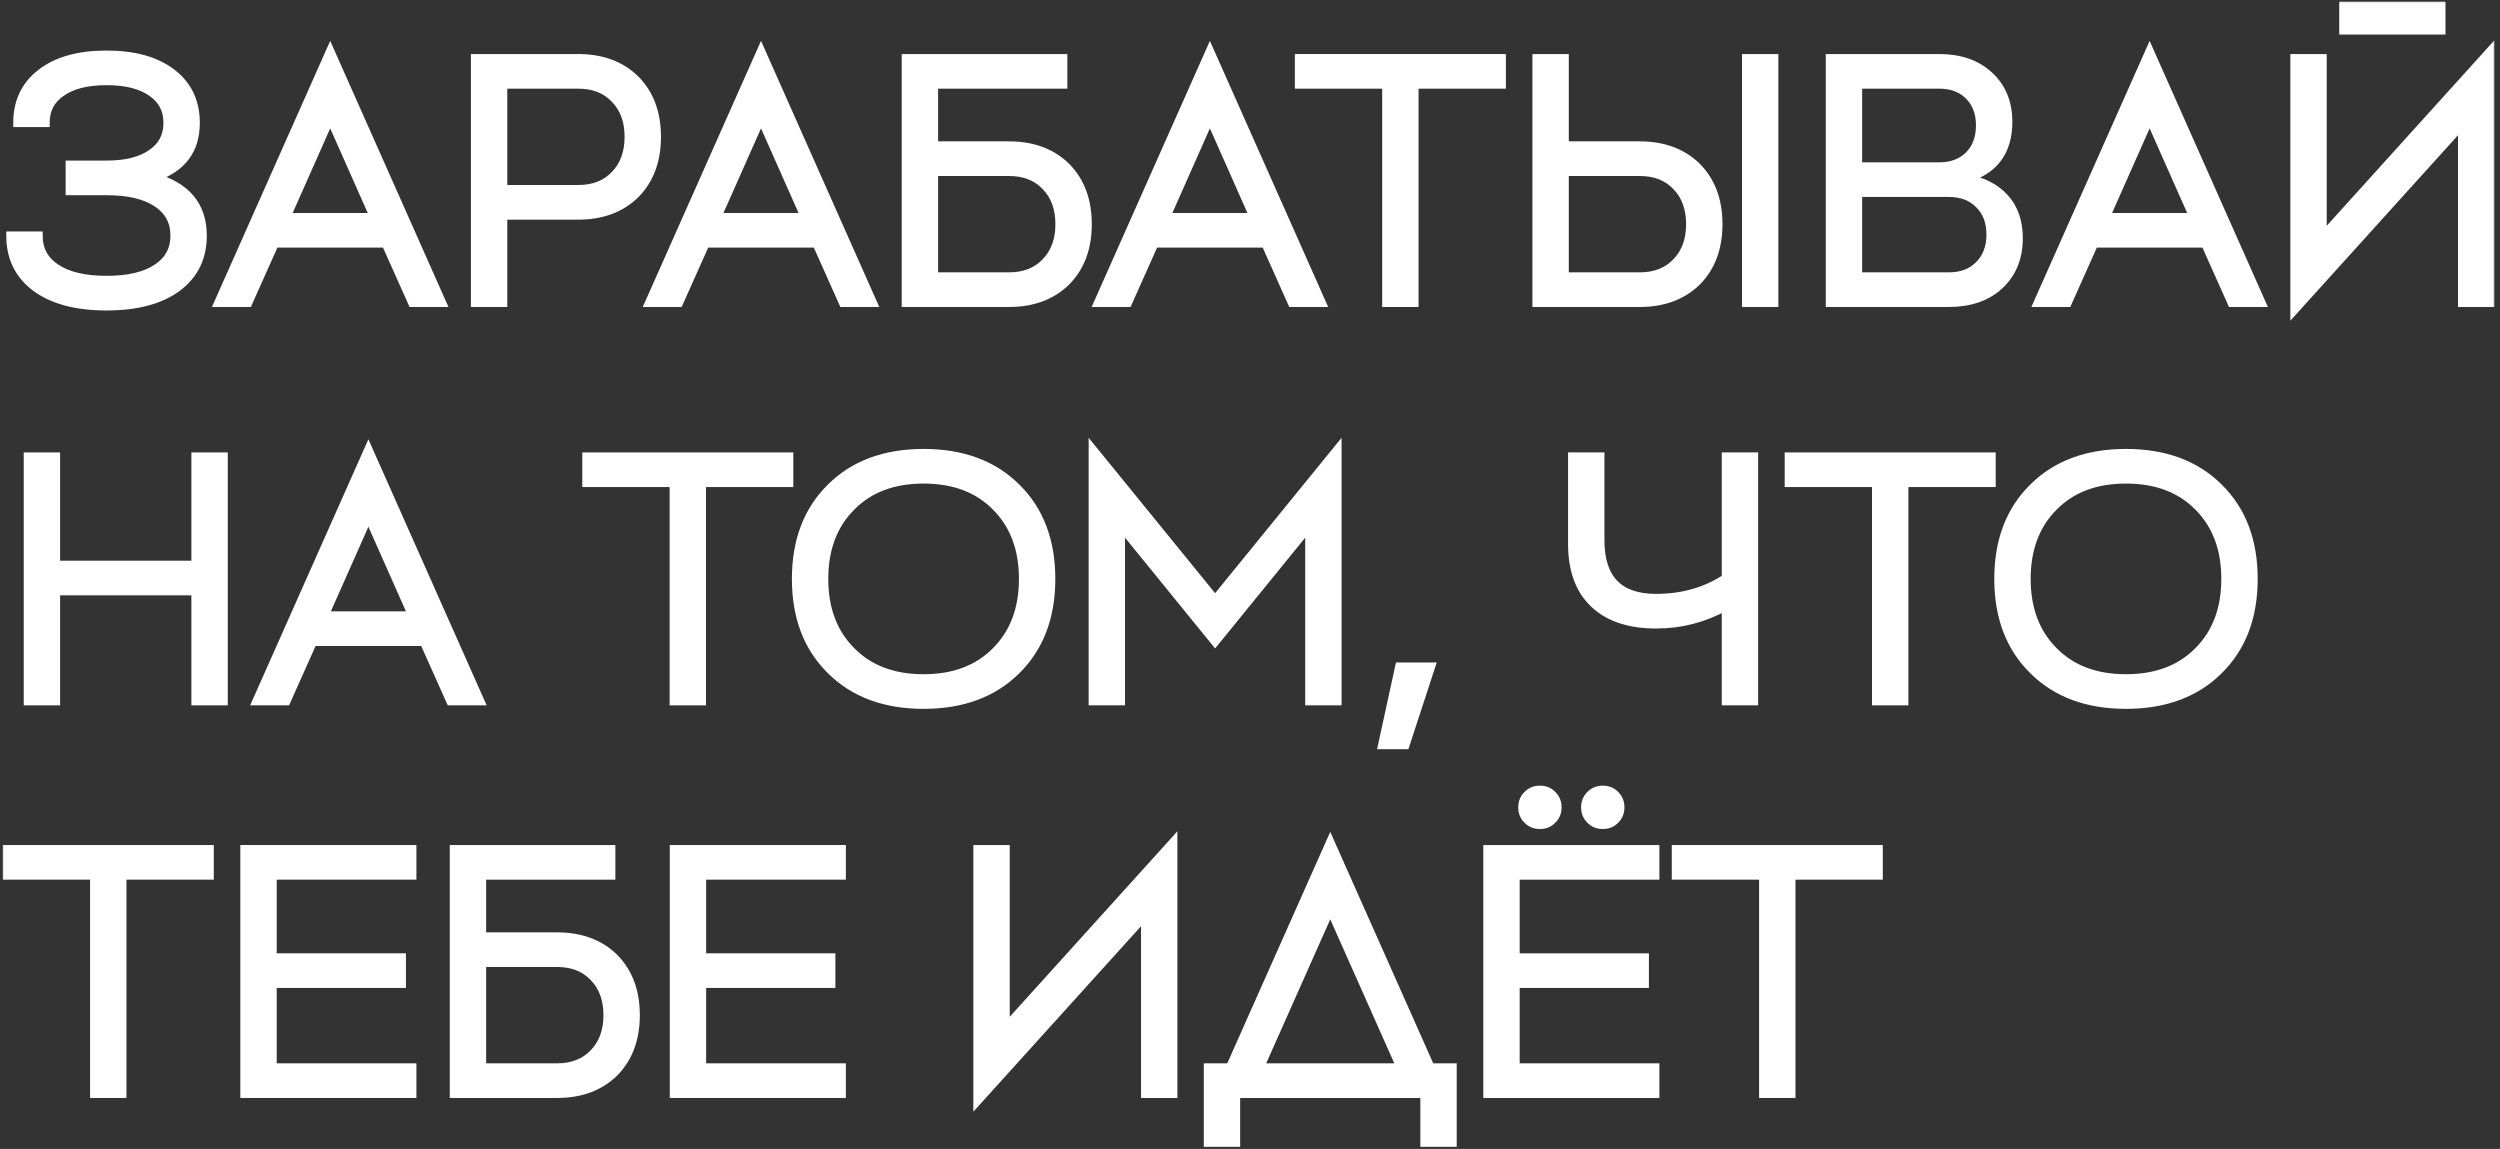 <?xml version="1.0" encoding="UTF-8"?> <svg xmlns="http://www.w3.org/2000/svg" width="433" height="199" viewBox="0 0 433 199" fill="none"><rect x="0" y="0" width="433" height="199" fill="#333333" stroke="none"/><mask id="path-1-outside-1_370_1909" maskUnits="userSpaceOnUse" x="0.21" y="0.016" width="432" height="199" fill="black"><rect fill="white" x="0.21" y="0.016" width="432" height="199"></rect><path d="M33.878 21.282C33.878 26.001 31.499 29.146 26.739 30.72C32.305 32.292 35.088 35.66 35.088 40.822C35.088 44.573 33.656 47.538 30.793 49.715C27.849 51.934 23.735 53.043 18.451 53.043C13.168 53.043 9.054 51.934 6.11 49.715C3.247 47.538 1.815 44.573 1.815 40.822H6.655C6.655 43.202 7.643 45.057 9.619 46.388C11.676 47.8 14.62 48.505 18.451 48.505C22.283 48.505 25.227 47.8 27.284 46.388C29.26 45.057 30.248 43.202 30.248 40.822C30.248 38.403 29.26 36.527 27.284 35.196C25.227 33.785 22.283 33.079 18.451 33.079H12.099V28.542H18.451C21.839 28.542 24.461 27.876 26.316 26.545C28.131 25.295 29.038 23.541 29.038 21.282C29.038 19.023 28.131 17.269 26.316 16.019C24.461 14.688 21.839 14.022 18.451 14.022C15.064 14.022 12.442 14.688 10.587 16.019C8.772 17.269 7.865 19.023 7.865 21.282H3.025C3.025 17.652 4.376 14.789 7.078 12.691C9.821 10.554 13.612 9.485 18.451 9.485C23.291 9.485 27.082 10.554 29.825 12.691C32.527 14.789 33.878 17.652 33.878 21.282Z"></path><path d="M57.191 8.88L76.549 52.438H71.407L66.809 42.153H47.572L42.974 52.438H37.832L57.191 8.88ZM57.191 20.435L49.568 37.616H64.813L57.191 20.435Z"></path><path d="M87.132 32.776H100.138C102.8 32.776 104.918 31.95 106.491 30.296C108.104 28.642 108.91 26.444 108.91 23.702C108.91 20.959 108.104 18.761 106.491 17.108C104.918 15.454 102.8 14.627 100.138 14.627H87.132V32.776ZM82.292 10.09H100.138C104.252 10.09 107.559 11.32 110.06 13.78C112.52 16.281 113.75 19.588 113.75 23.702C113.75 27.816 112.52 31.123 110.06 33.623C107.559 36.084 104.252 37.314 100.138 37.314H87.132V52.438H82.292V10.09Z"></path><path d="M131.807 8.88L151.166 52.438H146.024L141.426 42.153H122.188L117.59 52.438H112.448L131.807 8.88ZM131.807 20.435L124.184 37.616H139.43L131.807 20.435Z"></path><path d="M161.748 47.901H174.755C177.417 47.901 179.534 47.074 181.107 45.42C182.72 43.767 183.527 41.569 183.527 38.826C183.527 36.084 182.72 33.885 181.107 32.232C179.534 30.578 177.417 29.752 174.755 29.752H161.748V47.901ZM161.748 25.214H174.755C178.869 25.214 182.176 26.444 184.676 28.905C187.137 31.405 188.367 34.712 188.367 38.826C188.367 42.94 187.137 46.247 184.676 48.747C182.176 51.208 178.869 52.438 174.755 52.438H156.908V10.09H184.132V14.627H161.748V25.214Z"></path><path d="M209.555 8.88L228.914 52.438H223.771L219.174 42.153H199.936L195.338 52.438H190.196L209.555 8.88ZM209.555 20.435L201.932 37.616H217.177L209.555 20.435Z"></path><path d="M225 10.09H260.088V14.627H244.964V52.438H240.124V14.627H225V10.09Z"></path><path d="M302.443 52.438V10.09H307.283V52.438H302.443ZM270.985 47.901H283.991C286.653 47.901 288.771 47.074 290.344 45.42C291.957 43.767 292.763 41.569 292.763 38.826C292.763 36.084 291.957 33.885 290.344 32.232C288.771 30.578 286.653 29.752 283.991 29.752H270.985V47.901ZM270.985 25.214H283.991C288.105 25.214 291.412 26.444 293.913 28.905C296.373 31.405 297.603 34.712 297.603 38.826C297.603 42.94 296.373 46.247 293.913 48.747C291.412 51.208 288.105 52.438 283.991 52.438H266.145V10.09H270.985V25.214Z"></path><path d="M321.792 47.901H337.521C339.74 47.901 341.494 47.235 342.785 45.904C344.116 44.573 344.781 42.819 344.781 40.641C344.781 38.423 344.116 36.668 342.785 35.378C341.494 34.047 339.74 33.381 337.521 33.381H321.792V47.901ZM321.792 14.627V28.844H335.888C338.026 28.844 339.74 28.199 341.03 26.908C342.321 25.618 342.966 23.883 342.966 21.706C342.966 19.568 342.321 17.854 341.03 16.563C339.74 15.273 338.026 14.627 335.888 14.627H321.792ZM347.806 21.101C347.806 26.223 345.386 29.489 340.546 30.901C343.369 31.385 345.588 32.514 347.201 34.289C348.814 36.063 349.621 38.382 349.621 41.246C349.621 44.634 348.512 47.356 346.293 49.413C344.116 51.429 341.192 52.438 337.521 52.438H316.953V10.09H335.888C339.478 10.09 342.361 11.098 344.539 13.115C346.717 15.132 347.806 17.793 347.806 21.101Z"></path><path d="M372.316 8.88L391.675 52.438H386.533L381.935 42.153H362.698L358.1 52.438H352.958L372.316 8.88ZM372.316 20.435L364.694 37.616H379.939L372.316 20.435Z"></path><path d="M402.258 41.004L431.296 8.88V52.438H426.456V21.524L397.418 53.648V10.09H402.258V41.004ZM405.887 5.25V1.016H422.826V5.25H405.887Z"></path><path d="M33.878 79.09H38.718V121.438H33.878V102.381H9.679V121.438H4.84V79.09H9.679V97.844H33.878V79.09Z"></path><path d="M63.807 77.88L83.166 121.438H78.024L73.426 111.153H54.188L49.591 121.438H44.449L63.807 77.88ZM63.807 89.435L56.185 106.616H71.43L63.807 89.435Z"></path><path d="M101.585 79.09H136.673V83.627H121.549V121.438H116.709V83.627H101.585V79.09Z"></path><path d="M147.446 112.787C150.551 115.933 154.726 117.505 159.969 117.505C165.212 117.505 169.386 115.933 172.491 112.787C175.637 109.641 177.21 105.467 177.21 100.264C177.21 95.061 175.637 90.887 172.491 87.741C169.386 84.595 165.212 83.022 159.969 83.022C154.726 83.022 150.551 84.595 147.446 87.741C144.3 90.887 142.727 95.061 142.727 100.264C142.727 105.467 144.3 109.641 147.446 112.787ZM143.937 84.414C147.93 80.461 153.274 78.485 159.969 78.485C166.664 78.485 172.007 80.461 176 84.414C180.033 88.366 182.05 93.65 182.05 100.264C182.05 106.878 180.033 112.162 176 116.114C172.007 120.066 166.664 122.043 159.969 122.043C153.274 122.043 147.93 120.066 143.937 116.114C139.904 112.162 137.887 106.878 137.887 100.264C137.887 93.65 139.904 88.366 143.937 84.414Z"></path><path d="M231.631 77.88V121.438H226.791V91.068L210.457 111.153L194.123 91.068V121.438H189.284V77.88L210.457 103.894L231.631 77.88Z"></path><path d="M243.404 129.029H239.417L242.37 115.471H247.835L243.404 129.029Z"></path><path d="M298.938 100.143V79.09H303.778V121.438H298.938V104.983C295.188 107.08 291.154 108.128 286.839 108.128C282.322 108.128 278.813 106.999 276.313 104.741C273.651 102.361 272.32 98.852 272.32 94.214V79.09H277.16V93.609C277.16 100.264 280.386 103.591 286.839 103.591C291.396 103.591 295.43 102.442 298.938 100.143Z"></path><path d="M309.837 79.09H344.925V83.627H329.801V121.438H324.961V83.627H309.837V79.09Z"></path><path d="M355.698 112.787C358.804 115.933 362.978 117.505 368.221 117.505C373.464 117.505 377.638 115.933 380.744 112.787C383.89 109.641 385.463 105.467 385.463 100.264C385.463 95.061 383.89 90.887 380.744 87.741C377.638 84.595 373.464 83.022 368.221 83.022C362.978 83.022 358.804 84.595 355.698 87.741C352.553 90.887 350.98 95.061 350.98 100.264C350.98 105.467 352.553 109.641 355.698 112.787ZM352.19 84.414C356.182 80.461 361.526 78.485 368.221 78.485C374.916 78.485 380.26 80.461 384.253 84.414C388.286 88.366 390.302 93.65 390.302 100.264C390.302 106.878 388.286 112.162 384.253 116.114C380.26 120.066 374.916 122.043 368.221 122.043C361.526 122.043 356.182 120.066 352.19 116.114C348.156 112.162 346.14 106.878 346.14 100.264C346.14 93.65 348.156 88.366 352.19 84.414Z"></path><path d="M1.21 147.09H36.298V151.627H21.174V189.438H16.334V151.627H1.21V147.09Z"></path><path d="M42.355 147.09H71.393V151.627H47.194V165.844H69.578V170.381H47.194V184.9H71.393V189.438H42.355V147.09Z"></path><path d="M83.469 184.9H96.476C99.137 184.9 101.255 184.074 102.828 182.42C104.441 180.767 105.248 178.569 105.248 175.826C105.248 173.083 104.441 170.885 102.828 169.232C101.255 167.578 99.137 166.752 96.476 166.752H83.469V184.9ZM83.469 162.214H96.476C100.589 162.214 103.896 163.444 106.397 165.905C108.857 168.405 110.087 171.712 110.087 175.826C110.087 179.94 108.857 183.247 106.397 185.747C103.896 188.208 100.589 189.438 96.476 189.438H78.629V147.09H105.853V151.627H83.469V162.214Z"></path><path d="M116.735 147.09H145.773V151.627H121.575V165.844H143.958V170.381H121.575V184.9H145.773V189.438H116.735V147.09Z"></path><path d="M174.155 178.004L203.193 145.88V189.438H198.353V158.524L169.315 190.648V147.09H174.155V178.004Z"></path><path d="M230.4 145.88L247.762 184.9H251.574V197.907H246.734V189.438H214.066V197.907H209.226V184.9H213.037L230.4 145.88ZM230.4 157.435L218.18 184.9H242.62L230.4 157.435Z"></path><path d="M257.638 147.09H286.676V151.627H262.477V165.844H284.861V170.381H262.477V184.9H286.676V189.438H257.638V147.09ZM279.779 137.713C280.344 138.278 280.626 138.984 280.626 139.831C280.626 140.677 280.344 141.383 279.779 141.948C279.215 142.553 278.489 142.855 277.601 142.855C276.714 142.855 275.988 142.553 275.424 141.948C274.859 141.383 274.577 140.677 274.577 139.831C274.577 138.984 274.859 138.278 275.424 137.713C275.988 137.108 276.714 136.806 277.601 136.806C278.489 136.806 279.215 137.108 279.779 137.713ZM268.89 137.713C269.455 138.278 269.737 138.984 269.737 139.831C269.737 140.677 269.455 141.383 268.89 141.948C268.325 142.553 267.599 142.855 266.712 142.855C265.825 142.855 265.099 142.553 264.534 141.948C263.97 141.383 263.687 140.677 263.687 139.831C263.687 138.984 263.97 138.278 264.534 137.713C265.099 137.108 265.825 136.806 266.712 136.806C267.599 136.806 268.325 137.108 268.89 137.713Z"></path><path d="M290.282 147.09H325.37V151.627H310.246V189.438H305.406V151.627H290.282V147.09Z"></path></mask><path d="M33.878 21.282C33.878 26.001 31.499 29.146 26.739 30.72C32.305 32.292 35.088 35.66 35.088 40.822C35.088 44.573 33.656 47.538 30.793 49.715C27.849 51.934 23.735 53.043 18.451 53.043C13.168 53.043 9.054 51.934 6.11 49.715C3.247 47.538 1.815 44.573 1.815 40.822H6.655C6.655 43.202 7.643 45.057 9.619 46.388C11.676 47.8 14.62 48.505 18.451 48.505C22.283 48.505 25.227 47.8 27.284 46.388C29.26 45.057 30.248 43.202 30.248 40.822C30.248 38.403 29.26 36.527 27.284 35.196C25.227 33.785 22.283 33.079 18.451 33.079H12.099V28.542H18.451C21.839 28.542 24.461 27.876 26.316 26.545C28.131 25.295 29.038 23.541 29.038 21.282C29.038 19.023 28.131 17.269 26.316 16.019C24.461 14.688 21.839 14.022 18.451 14.022C15.064 14.022 12.442 14.688 10.587 16.019C8.772 17.269 7.865 19.023 7.865 21.282H3.025C3.025 17.652 4.376 14.789 7.078 12.691C9.821 10.554 13.612 9.485 18.451 9.485C23.291 9.485 27.082 10.554 29.825 12.691C32.527 14.789 33.878 17.652 33.878 21.282Z" fill="white"></path><path d="M57.191 8.88L76.549 52.438H71.407L66.809 42.153H47.572L42.974 52.438H37.832L57.191 8.88ZM57.191 20.435L49.568 37.616H64.813L57.191 20.435Z" fill="white"></path><path d="M87.132 32.776H100.138C102.8 32.776 104.918 31.95 106.491 30.296C108.104 28.642 108.91 26.444 108.91 23.702C108.91 20.959 108.104 18.761 106.491 17.108C104.918 15.454 102.8 14.627 100.138 14.627H87.132V32.776ZM82.292 10.09H100.138C104.252 10.09 107.559 11.32 110.06 13.78C112.52 16.281 113.75 19.588 113.75 23.702C113.75 27.816 112.52 31.123 110.06 33.623C107.559 36.084 104.252 37.314 100.138 37.314H87.132V52.438H82.292V10.09Z" fill="white"></path><path d="M131.807 8.88L151.166 52.438H146.024L141.426 42.153H122.188L117.59 52.438H112.448L131.807 8.88ZM131.807 20.435L124.184 37.616H139.43L131.807 20.435Z" fill="white"></path><path d="M161.748 47.901H174.755C177.417 47.901 179.534 47.074 181.107 45.42C182.72 43.767 183.527 41.569 183.527 38.826C183.527 36.084 182.72 33.885 181.107 32.232C179.534 30.578 177.417 29.752 174.755 29.752H161.748V47.901ZM161.748 25.214H174.755C178.869 25.214 182.176 26.444 184.676 28.905C187.137 31.405 188.367 34.712 188.367 38.826C188.367 42.94 187.137 46.247 184.676 48.747C182.176 51.208 178.869 52.438 174.755 52.438H156.908V10.09H184.132V14.627H161.748V25.214Z" fill="white"></path><path d="M209.555 8.88L228.914 52.438H223.771L219.174 42.153H199.936L195.338 52.438H190.196L209.555 8.88ZM209.555 20.435L201.932 37.616H217.177L209.555 20.435Z" fill="white"></path><path d="M225 10.09H260.088V14.627H244.964V52.438H240.124V14.627H225V10.09Z" fill="white"></path><path d="M302.443 52.438V10.09H307.283V52.438H302.443ZM270.985 47.901H283.991C286.653 47.901 288.771 47.074 290.344 45.42C291.957 43.767 292.763 41.569 292.763 38.826C292.763 36.084 291.957 33.885 290.344 32.232C288.771 30.578 286.653 29.752 283.991 29.752H270.985V47.901ZM270.985 25.214H283.991C288.105 25.214 291.412 26.444 293.913 28.905C296.373 31.405 297.603 34.712 297.603 38.826C297.603 42.94 296.373 46.247 293.913 48.747C291.412 51.208 288.105 52.438 283.991 52.438H266.145V10.09H270.985V25.214Z" fill="white"></path><path d="M321.792 47.901H337.521C339.74 47.901 341.494 47.235 342.785 45.904C344.116 44.573 344.781 42.819 344.781 40.641C344.781 38.423 344.116 36.668 342.785 35.378C341.494 34.047 339.74 33.381 337.521 33.381H321.792V47.901ZM321.792 14.627V28.844H335.888C338.026 28.844 339.74 28.199 341.03 26.908C342.321 25.618 342.966 23.883 342.966 21.706C342.966 19.568 342.321 17.854 341.03 16.563C339.74 15.273 338.026 14.627 335.888 14.627H321.792ZM347.806 21.101C347.806 26.223 345.386 29.489 340.546 30.901C343.369 31.385 345.588 32.514 347.201 34.289C348.814 36.063 349.621 38.382 349.621 41.246C349.621 44.634 348.512 47.356 346.293 49.413C344.116 51.429 341.192 52.438 337.521 52.438H316.953V10.09H335.888C339.478 10.09 342.361 11.098 344.539 13.115C346.717 15.132 347.806 17.793 347.806 21.101Z" fill="white"></path><path d="M372.316 8.88L391.675 52.438H386.533L381.935 42.153H362.698L358.1 52.438H352.958L372.316 8.88ZM372.316 20.435L364.694 37.616H379.939L372.316 20.435Z" fill="white"></path><path d="M402.258 41.004L431.296 8.88V52.438H426.456V21.524L397.418 53.648V10.09H402.258V41.004ZM405.887 5.25V1.016H422.826V5.25H405.887Z" fill="white"></path><path d="M33.878 79.09H38.718V121.438H33.878V102.381H9.679V121.438H4.84V79.09H9.679V97.844H33.878V79.09Z" fill="white"></path><path d="M63.807 77.88L83.166 121.438H78.024L73.426 111.153H54.188L49.591 121.438H44.449L63.807 77.88ZM63.807 89.435L56.185 106.616H71.43L63.807 89.435Z" fill="white"></path><path d="M101.585 79.09H136.673V83.627H121.549V121.438H116.709V83.627H101.585V79.09Z" fill="white"></path><path d="M147.446 112.787C150.551 115.933 154.726 117.505 159.969 117.505C165.212 117.505 169.386 115.933 172.491 112.787C175.637 109.641 177.21 105.467 177.21 100.264C177.21 95.061 175.637 90.887 172.491 87.741C169.386 84.595 165.212 83.022 159.969 83.022C154.726 83.022 150.551 84.595 147.446 87.741C144.3 90.887 142.727 95.061 142.727 100.264C142.727 105.467 144.3 109.641 147.446 112.787ZM143.937 84.414C147.93 80.461 153.274 78.485 159.969 78.485C166.664 78.485 172.007 80.461 176 84.414C180.033 88.366 182.05 93.65 182.05 100.264C182.05 106.878 180.033 112.162 176 116.114C172.007 120.066 166.664 122.043 159.969 122.043C153.274 122.043 147.93 120.066 143.937 116.114C139.904 112.162 137.887 106.878 137.887 100.264C137.887 93.65 139.904 88.366 143.937 84.414Z" fill="white"></path><path d="M231.631 77.88V121.438H226.791V91.068L210.457 111.153L194.123 91.068V121.438H189.284V77.88L210.457 103.894L231.631 77.88Z" fill="white"></path><path d="M243.404 129.029H239.417L242.37 115.471H247.835L243.404 129.029Z" fill="white"></path><path d="M298.938 100.143V79.09H303.778V121.438H298.938V104.983C295.188 107.08 291.154 108.128 286.839 108.128C282.322 108.128 278.813 106.999 276.313 104.741C273.651 102.361 272.32 98.852 272.32 94.214V79.09H277.16V93.609C277.16 100.264 280.386 103.591 286.839 103.591C291.396 103.591 295.43 102.442 298.938 100.143Z" fill="white"></path><path d="M309.837 79.09H344.925V83.627H329.801V121.438H324.961V83.627H309.837V79.09Z" fill="white"></path><path d="M355.698 112.787C358.804 115.933 362.978 117.505 368.221 117.505C373.464 117.505 377.638 115.933 380.744 112.787C383.89 109.641 385.463 105.467 385.463 100.264C385.463 95.061 383.89 90.887 380.744 87.741C377.638 84.595 373.464 83.022 368.221 83.022C362.978 83.022 358.804 84.595 355.698 87.741C352.553 90.887 350.98 95.061 350.98 100.264C350.98 105.467 352.553 109.641 355.698 112.787ZM352.19 84.414C356.182 80.461 361.526 78.485 368.221 78.485C374.916 78.485 380.26 80.461 384.253 84.414C388.286 88.366 390.302 93.65 390.302 100.264C390.302 106.878 388.286 112.162 384.253 116.114C380.26 120.066 374.916 122.043 368.221 122.043C361.526 122.043 356.182 120.066 352.19 116.114C348.156 112.162 346.14 106.878 346.14 100.264C346.14 93.65 348.156 88.366 352.19 84.414Z" fill="white"></path><path d="M1.21 147.09H36.298V151.627H21.174V189.438H16.334V151.627H1.21V147.09Z" fill="white"></path><path d="M42.355 147.09H71.393V151.627H47.194V165.844H69.578V170.381H47.194V184.9H71.393V189.438H42.355V147.09Z" fill="white"></path><path d="M83.469 184.9H96.476C99.137 184.9 101.255 184.074 102.828 182.42C104.441 180.767 105.248 178.569 105.248 175.826C105.248 173.083 104.441 170.885 102.828 169.232C101.255 167.578 99.137 166.752 96.476 166.752H83.469V184.9ZM83.469 162.214H96.476C100.589 162.214 103.896 163.444 106.397 165.905C108.857 168.405 110.087 171.712 110.087 175.826C110.087 179.94 108.857 183.247 106.397 185.747C103.896 188.208 100.589 189.438 96.476 189.438H78.629V147.09H105.853V151.627H83.469V162.214Z" fill="white"></path><path d="M116.735 147.09H145.773V151.627H121.575V165.844H143.958V170.381H121.575V184.9H145.773V189.438H116.735V147.09Z" fill="white"></path><path d="M174.155 178.004L203.193 145.88V189.438H198.353V158.524L169.315 190.648V147.09H174.155V178.004Z" fill="white"></path><path d="M230.4 145.88L247.762 184.9H251.574V197.907H246.734V189.438H214.066V197.907H209.226V184.9H213.037L230.4 145.88ZM230.4 157.435L218.18 184.9H242.62L230.4 157.435Z" fill="white"></path><path d="M257.638 147.09H286.676V151.627H262.477V165.844H284.861V170.381H262.477V184.9H286.676V189.438H257.638V147.09ZM279.779 137.713C280.344 138.278 280.626 138.984 280.626 139.831C280.626 140.677 280.344 141.383 279.779 141.948C279.215 142.553 278.489 142.855 277.601 142.855C276.714 142.855 275.988 142.553 275.424 141.948C274.859 141.383 274.577 140.677 274.577 139.831C274.577 138.984 274.859 138.278 275.424 137.713C275.988 137.108 276.714 136.806 277.601 136.806C278.489 136.806 279.215 137.108 279.779 137.713ZM268.89 137.713C269.455 138.278 269.737 138.984 269.737 139.831C269.737 140.677 269.455 141.383 268.89 141.948C268.325 142.553 267.599 142.855 266.712 142.855C265.825 142.855 265.099 142.553 264.534 141.948C263.97 141.383 263.687 140.677 263.687 139.831C263.687 138.984 263.97 138.278 264.534 137.713C265.099 137.108 265.825 136.806 266.712 136.806C267.599 136.806 268.325 137.108 268.89 137.713Z" fill="white"></path><path d="M290.282 147.09H325.37V151.627H310.246V189.438H305.406V151.627H290.282V147.09Z" fill="white"></path><path d="M33.878 21.282C33.878 26.001 31.499 29.146 26.739 30.72C32.305 32.292 35.088 35.66 35.088 40.822C35.088 44.573 33.656 47.538 30.793 49.715C27.849 51.934 23.735 53.043 18.451 53.043C13.168 53.043 9.054 51.934 6.11 49.715C3.247 47.538 1.815 44.573 1.815 40.822H6.655C6.655 43.202 7.643 45.057 9.619 46.388C11.676 47.8 14.62 48.505 18.451 48.505C22.283 48.505 25.227 47.8 27.284 46.388C29.26 45.057 30.248 43.202 30.248 40.822C30.248 38.403 29.26 36.527 27.284 35.196C25.227 33.785 22.283 33.079 18.451 33.079H12.099V28.542H18.451C21.839 28.542 24.461 27.876 26.316 26.545C28.131 25.295 29.038 23.541 29.038 21.282C29.038 19.023 28.131 17.269 26.316 16.019C24.461 14.688 21.839 14.022 18.451 14.022C15.064 14.022 12.442 14.688 10.587 16.019C8.772 17.269 7.865 19.023 7.865 21.282H3.025C3.025 17.652 4.376 14.789 7.078 12.691C9.821 10.554 13.612 9.485 18.451 9.485C23.291 9.485 27.082 10.554 29.825 12.691C32.527 14.789 33.878 17.652 33.878 21.282Z" stroke="white" stroke-width="1.46" mask="url(#path-1-outside-1_370_1909)"></path><path d="M57.191 8.88L76.549 52.438H71.407L66.809 42.153H47.572L42.974 52.438H37.832L57.191 8.88ZM57.191 20.435L49.568 37.616H64.813L57.191 20.435Z" stroke="white" stroke-width="1.46" mask="url(#path-1-outside-1_370_1909)"></path><path d="M87.132 32.776H100.138C102.8 32.776 104.918 31.95 106.491 30.296C108.104 28.642 108.91 26.444 108.91 23.702C108.91 20.959 108.104 18.761 106.491 17.108C104.918 15.454 102.8 14.627 100.138 14.627H87.132V32.776ZM82.292 10.09H100.138C104.252 10.09 107.559 11.32 110.06 13.78C112.52 16.281 113.75 19.588 113.75 23.702C113.75 27.816 112.52 31.123 110.06 33.623C107.559 36.084 104.252 37.314 100.138 37.314H87.132V52.438H82.292V10.09Z" stroke="white" stroke-width="1.46" mask="url(#path-1-outside-1_370_1909)"></path><path d="M131.807 8.88L151.166 52.438H146.024L141.426 42.153H122.188L117.59 52.438H112.448L131.807 8.88ZM131.807 20.435L124.184 37.616H139.43L131.807 20.435Z" stroke="white" stroke-width="1.46" mask="url(#path-1-outside-1_370_1909)"></path><path d="M161.748 47.901H174.755C177.417 47.901 179.534 47.074 181.107 45.42C182.72 43.767 183.527 41.569 183.527 38.826C183.527 36.084 182.72 33.885 181.107 32.232C179.534 30.578 177.417 29.752 174.755 29.752H161.748V47.901ZM161.748 25.214H174.755C178.869 25.214 182.176 26.444 184.676 28.905C187.137 31.405 188.367 34.712 188.367 38.826C188.367 42.94 187.137 46.247 184.676 48.747C182.176 51.208 178.869 52.438 174.755 52.438H156.908V10.09H184.132V14.627H161.748V25.214Z" stroke="white" stroke-width="1.46" mask="url(#path-1-outside-1_370_1909)"></path><path d="M209.555 8.88L228.914 52.438H223.771L219.174 42.153H199.936L195.338 52.438H190.196L209.555 8.88ZM209.555 20.435L201.932 37.616H217.177L209.555 20.435Z" stroke="white" stroke-width="1.46" mask="url(#path-1-outside-1_370_1909)"></path><path d="M225 10.09H260.088V14.627H244.964V52.438H240.124V14.627H225V10.09Z" stroke="white" stroke-width="1.46" mask="url(#path-1-outside-1_370_1909)"></path><path d="M302.443 52.438V10.09H307.283V52.438H302.443ZM270.985 47.901H283.991C286.653 47.901 288.771 47.074 290.344 45.42C291.957 43.767 292.763 41.569 292.763 38.826C292.763 36.084 291.957 33.885 290.344 32.232C288.771 30.578 286.653 29.752 283.991 29.752H270.985V47.901ZM270.985 25.214H283.991C288.105 25.214 291.412 26.444 293.913 28.905C296.373 31.405 297.603 34.712 297.603 38.826C297.603 42.94 296.373 46.247 293.913 48.747C291.412 51.208 288.105 52.438 283.991 52.438H266.145V10.09H270.985V25.214Z" stroke="white" stroke-width="1.46" mask="url(#path-1-outside-1_370_1909)"></path><path d="M321.792 47.901H337.521C339.74 47.901 341.494 47.235 342.785 45.904C344.116 44.573 344.781 42.819 344.781 40.641C344.781 38.423 344.116 36.668 342.785 35.378C341.494 34.047 339.74 33.381 337.521 33.381H321.792V47.901ZM321.792 14.627V28.844H335.888C338.026 28.844 339.74 28.199 341.03 26.908C342.321 25.618 342.966 23.883 342.966 21.706C342.966 19.568 342.321 17.854 341.03 16.563C339.74 15.273 338.026 14.627 335.888 14.627H321.792ZM347.806 21.101C347.806 26.223 345.386 29.489 340.546 30.901C343.369 31.385 345.588 32.514 347.201 34.289C348.814 36.063 349.621 38.382 349.621 41.246C349.621 44.634 348.512 47.356 346.293 49.413C344.116 51.429 341.192 52.438 337.521 52.438H316.953V10.09H335.888C339.478 10.09 342.361 11.098 344.539 13.115C346.717 15.132 347.806 17.793 347.806 21.101Z" stroke="white" stroke-width="1.46" mask="url(#path-1-outside-1_370_1909)"></path><path d="M372.316 8.88L391.675 52.438H386.533L381.935 42.153H362.698L358.1 52.438H352.958L372.316 8.88ZM372.316 20.435L364.694 37.616H379.939L372.316 20.435Z" stroke="white" stroke-width="1.46" mask="url(#path-1-outside-1_370_1909)"></path><path d="M402.258 41.004L431.296 8.88V52.438H426.456V21.524L397.418 53.648V10.09H402.258V41.004ZM405.887 5.25V1.016H422.826V5.25H405.887Z" stroke="white" stroke-width="1.46" mask="url(#path-1-outside-1_370_1909)"></path><path d="M33.878 79.09H38.718V121.438H33.878V102.381H9.679V121.438H4.84V79.09H9.679V97.844H33.878V79.09Z" stroke="white" stroke-width="1.46" mask="url(#path-1-outside-1_370_1909)"></path><path d="M63.807 77.88L83.166 121.438H78.024L73.426 111.153H54.188L49.591 121.438H44.449L63.807 77.88ZM63.807 89.435L56.185 106.616H71.43L63.807 89.435Z" stroke="white" stroke-width="1.46" mask="url(#path-1-outside-1_370_1909)"></path><path d="M101.585 79.09H136.673V83.627H121.549V121.438H116.709V83.627H101.585V79.09Z" stroke="white" stroke-width="1.46" mask="url(#path-1-outside-1_370_1909)"></path><path d="M147.446 112.787C150.551 115.933 154.726 117.505 159.969 117.505C165.212 117.505 169.386 115.933 172.491 112.787C175.637 109.641 177.21 105.467 177.21 100.264C177.21 95.061 175.637 90.887 172.491 87.741C169.386 84.595 165.212 83.022 159.969 83.022C154.726 83.022 150.551 84.595 147.446 87.741C144.3 90.887 142.727 95.061 142.727 100.264C142.727 105.467 144.3 109.641 147.446 112.787ZM143.937 84.414C147.93 80.461 153.274 78.485 159.969 78.485C166.664 78.485 172.007 80.461 176 84.414C180.033 88.366 182.05 93.65 182.05 100.264C182.05 106.878 180.033 112.162 176 116.114C172.007 120.066 166.664 122.043 159.969 122.043C153.274 122.043 147.93 120.066 143.937 116.114C139.904 112.162 137.887 106.878 137.887 100.264C137.887 93.65 139.904 88.366 143.937 84.414Z" stroke="white" stroke-width="1.46" mask="url(#path-1-outside-1_370_1909)"></path><path d="M231.631 77.88V121.438H226.791V91.068L210.457 111.153L194.123 91.068V121.438H189.284V77.88L210.457 103.894L231.631 77.88Z" stroke="white" stroke-width="1.46" mask="url(#path-1-outside-1_370_1909)"></path><path d="M243.404 129.029H239.417L242.37 115.471H247.835L243.404 129.029Z" stroke="white" stroke-width="1.46" mask="url(#path-1-outside-1_370_1909)"></path><path d="M298.938 100.143V79.09H303.778V121.438H298.938V104.983C295.188 107.08 291.154 108.128 286.839 108.128C282.322 108.128 278.813 106.999 276.313 104.741C273.651 102.361 272.32 98.852 272.32 94.214V79.09H277.16V93.609C277.16 100.264 280.386 103.591 286.839 103.591C291.396 103.591 295.43 102.442 298.938 100.143Z" stroke="white" stroke-width="1.46" mask="url(#path-1-outside-1_370_1909)"></path><path d="M309.837 79.09H344.925V83.627H329.801V121.438H324.961V83.627H309.837V79.09Z" stroke="white" stroke-width="1.46" mask="url(#path-1-outside-1_370_1909)"></path><path d="M355.698 112.787C358.804 115.933 362.978 117.505 368.221 117.505C373.464 117.505 377.638 115.933 380.744 112.787C383.89 109.641 385.463 105.467 385.463 100.264C385.463 95.061 383.89 90.887 380.744 87.741C377.638 84.595 373.464 83.022 368.221 83.022C362.978 83.022 358.804 84.595 355.698 87.741C352.553 90.887 350.98 95.061 350.98 100.264C350.98 105.467 352.553 109.641 355.698 112.787ZM352.19 84.414C356.182 80.461 361.526 78.485 368.221 78.485C374.916 78.485 380.26 80.461 384.253 84.414C388.286 88.366 390.302 93.65 390.302 100.264C390.302 106.878 388.286 112.162 384.253 116.114C380.26 120.066 374.916 122.043 368.221 122.043C361.526 122.043 356.182 120.066 352.19 116.114C348.156 112.162 346.14 106.878 346.14 100.264C346.14 93.65 348.156 88.366 352.19 84.414Z" stroke="white" stroke-width="1.46" mask="url(#path-1-outside-1_370_1909)"></path><path d="M1.21 147.09H36.298V151.627H21.174V189.438H16.334V151.627H1.21V147.09Z" stroke="white" stroke-width="1.46" mask="url(#path-1-outside-1_370_1909)"></path><path d="M42.355 147.09H71.393V151.627H47.194V165.844H69.578V170.381H47.194V184.9H71.393V189.438H42.355V147.09Z" stroke="white" stroke-width="1.46" mask="url(#path-1-outside-1_370_1909)"></path><path d="M83.469 184.9H96.476C99.137 184.9 101.255 184.074 102.828 182.42C104.441 180.767 105.248 178.569 105.248 175.826C105.248 173.083 104.441 170.885 102.828 169.232C101.255 167.578 99.137 166.752 96.476 166.752H83.469V184.9ZM83.469 162.214H96.476C100.589 162.214 103.896 163.444 106.397 165.905C108.857 168.405 110.087 171.712 110.087 175.826C110.087 179.94 108.857 183.247 106.397 185.747C103.896 188.208 100.589 189.438 96.476 189.438H78.629V147.09H105.853V151.627H83.469V162.214Z" stroke="white" stroke-width="1.46" mask="url(#path-1-outside-1_370_1909)"></path><path d="M116.735 147.09H145.773V151.627H121.575V165.844H143.958V170.381H121.575V184.9H145.773V189.438H116.735V147.09Z" stroke="white" stroke-width="1.46" mask="url(#path-1-outside-1_370_1909)"></path><path d="M174.155 178.004L203.193 145.88V189.438H198.353V158.524L169.315 190.648V147.09H174.155V178.004Z" stroke="white" stroke-width="1.46" mask="url(#path-1-outside-1_370_1909)"></path><path d="M230.4 145.88L247.762 184.9H251.574V197.907H246.734V189.438H214.066V197.907H209.226V184.9H213.037L230.4 145.88ZM230.4 157.435L218.18 184.9H242.62L230.4 157.435Z" stroke="white" stroke-width="1.46" mask="url(#path-1-outside-1_370_1909)"></path><path d="M257.638 147.09H286.676V151.627H262.477V165.844H284.861V170.381H262.477V184.9H286.676V189.438H257.638V147.09ZM279.779 137.713C280.344 138.278 280.626 138.984 280.626 139.831C280.626 140.677 280.344 141.383 279.779 141.948C279.215 142.553 278.489 142.855 277.601 142.855C276.714 142.855 275.988 142.553 275.424 141.948C274.859 141.383 274.577 140.677 274.577 139.831C274.577 138.984 274.859 138.278 275.424 137.713C275.988 137.108 276.714 136.806 277.601 136.806C278.489 136.806 279.215 137.108 279.779 137.713ZM268.89 137.713C269.455 138.278 269.737 138.984 269.737 139.831C269.737 140.677 269.455 141.383 268.89 141.948C268.325 142.553 267.599 142.855 266.712 142.855C265.825 142.855 265.099 142.553 264.534 141.948C263.97 141.383 263.687 140.677 263.687 139.831C263.687 138.984 263.97 138.278 264.534 137.713C265.099 137.108 265.825 136.806 266.712 136.806C267.599 136.806 268.325 137.108 268.89 137.713Z" stroke="white" stroke-width="1.46" mask="url(#path-1-outside-1_370_1909)"></path><path d="M290.282 147.09H325.37V151.627H310.246V189.438H305.406V151.627H290.282V147.09Z" stroke="white" stroke-width="1.46" mask="url(#path-1-outside-1_370_1909)"></path></svg> 